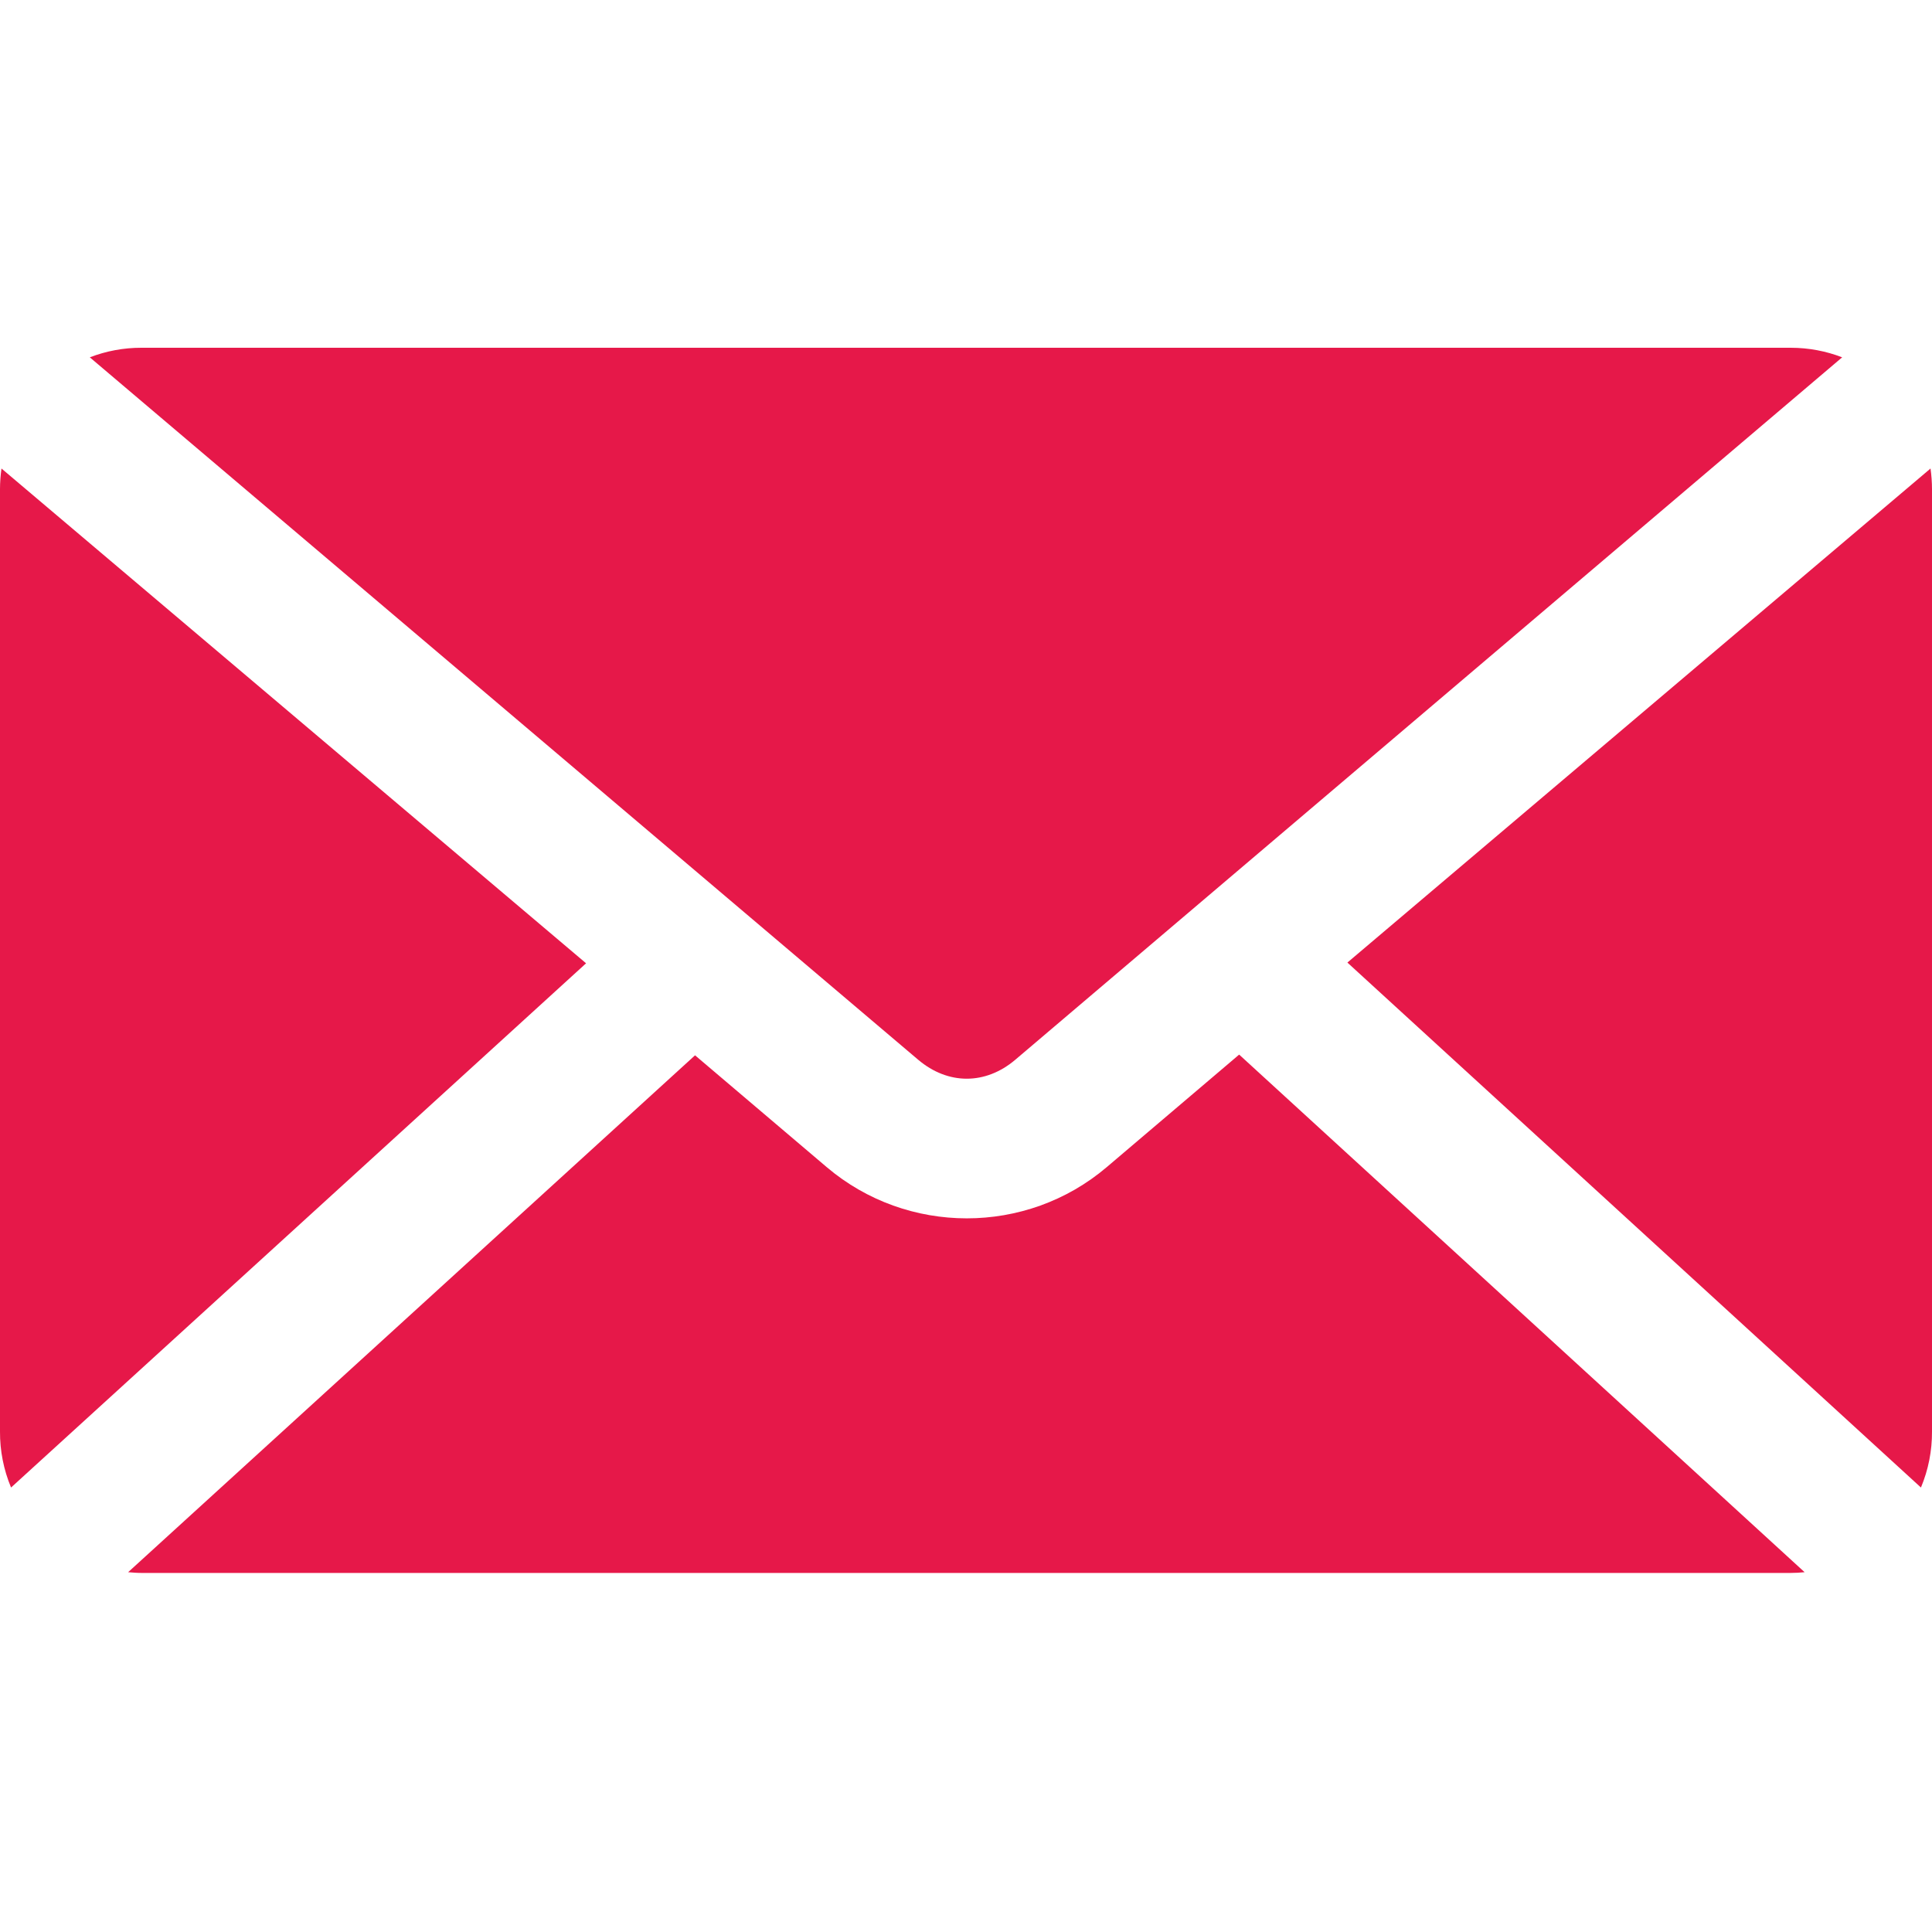 <svg width="100" height="100" xmlns="http://www.w3.org/2000/svg"><defs><clipPath id="a"><path d="M64.138 36.585l29.269 26.792a7.22 7.22 0 0 1-.724.038H7.317c-.228 0-.462-.02-.686-.038l29.344-26.754 6.822 5.793c4.159 3.525 10.323 3.53 14.481 0l6.86-5.83zM.076 6.25l30.259 25.61L.572 58.994A7.41 7.41 0 0 1 0 56.097V7.317c0-.357.029-.724.076-1.067zm99.848 0c.047.343.076.71.076 1.067v48.78a7.41 7.41 0 0 1-.572 2.897L69.741 31.822zM92.683 0c.943 0 1.843.176 2.667.495L52.553 36.851c-1.544 1.31-3.482 1.31-5.03 0L4.648.495A7.374 7.374 0 0 1 7.317 0z"/></clipPath></defs><g clip-path="url(#a)" transform="translate(0 18)"><path fill="#E61849" d="M0 0L100 0 100 63.415 0 63.415 0 0z"/></g></svg>